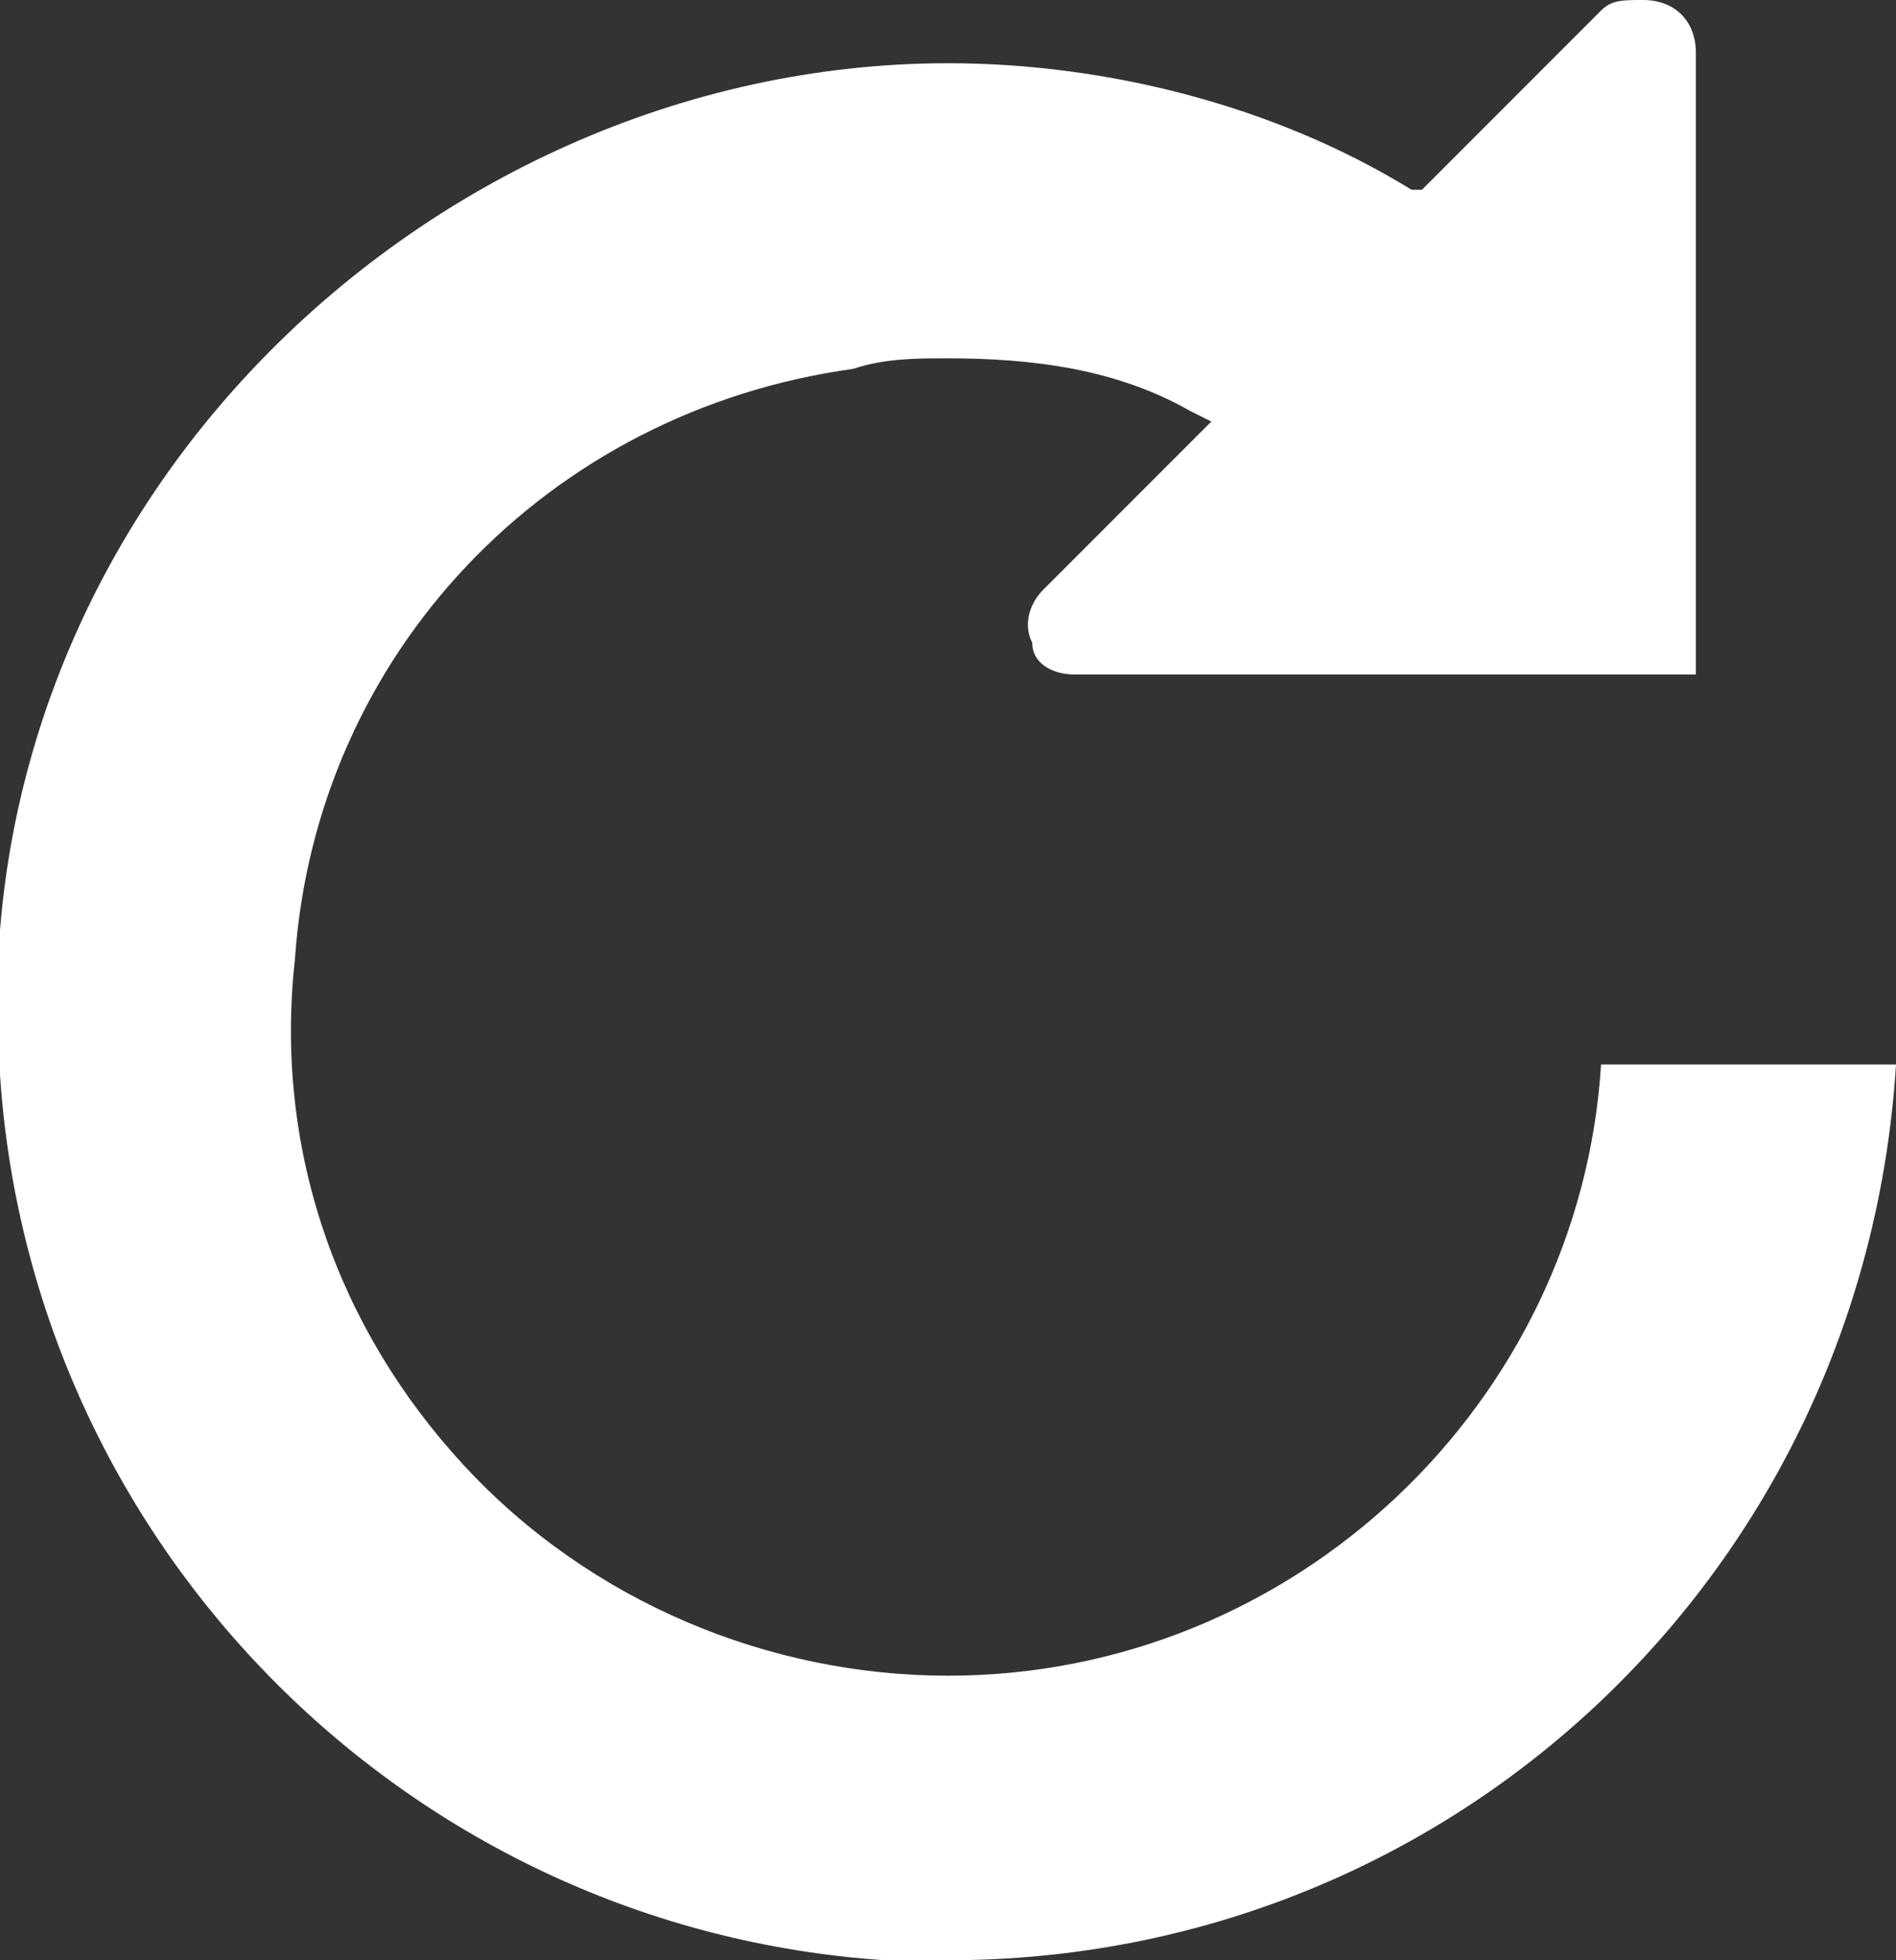 <?xml version="1.0" encoding="utf-8"?>
<!-- Generator: Adobe Illustrator 27.9.0, SVG Export Plug-In . SVG Version: 6.00 Build 0)  -->
<svg version="1.1" id="b" xmlns="http://www.w3.org/2000/svg" xmlns:xlink="http://www.w3.org/1999/xlink" x="0px" y="0px"
	 viewBox="0 0 18 18.6" enable-background="new 0 0 18 18.6" xml:space="preserve">
<rect x="0" y="0" width="18" height="18.6" fill="#333333" stroke="none"/>
<g id="c">
	<path fill="#FFFFFF" d="M9,18.6c-0.2,0-0.4,0-0.6,0c-4.5-0.3-8.1-3.9-8.4-8.4c-0.2-2.5,0.7-4.9,2.4-6.7C4.1,1.7,6.5,0.6,9,0.6
		c1.5,0,3.1,0.4,4.4,1.2l0.1,0l1.7-1.7C15.3,0,15.4,0,15.6,0c0.3,0,0.5,0.2,0.5,0.5v5.9h-5.9c-0.2,0-0.4-0.1-0.4-0.3
		c-0.1-0.2,0-0.4,0.1-0.5l1.6-1.6l-0.2-0.1C10.6,3.5,9.8,3.4,9,3.4c-0.3,0-0.6,0-0.9,0.1C5.2,3.9,3,6.2,2.8,9.1
		c-0.2,1.8,0.4,3.5,1.6,4.8c1.2,1.3,2.9,2,4.6,2c3.3,0,6-2.6,6.2-5.8l2.8,0C17.7,14.9,13.8,18.6,9,18.6L9,18.6z"/>
</g>
</svg>
